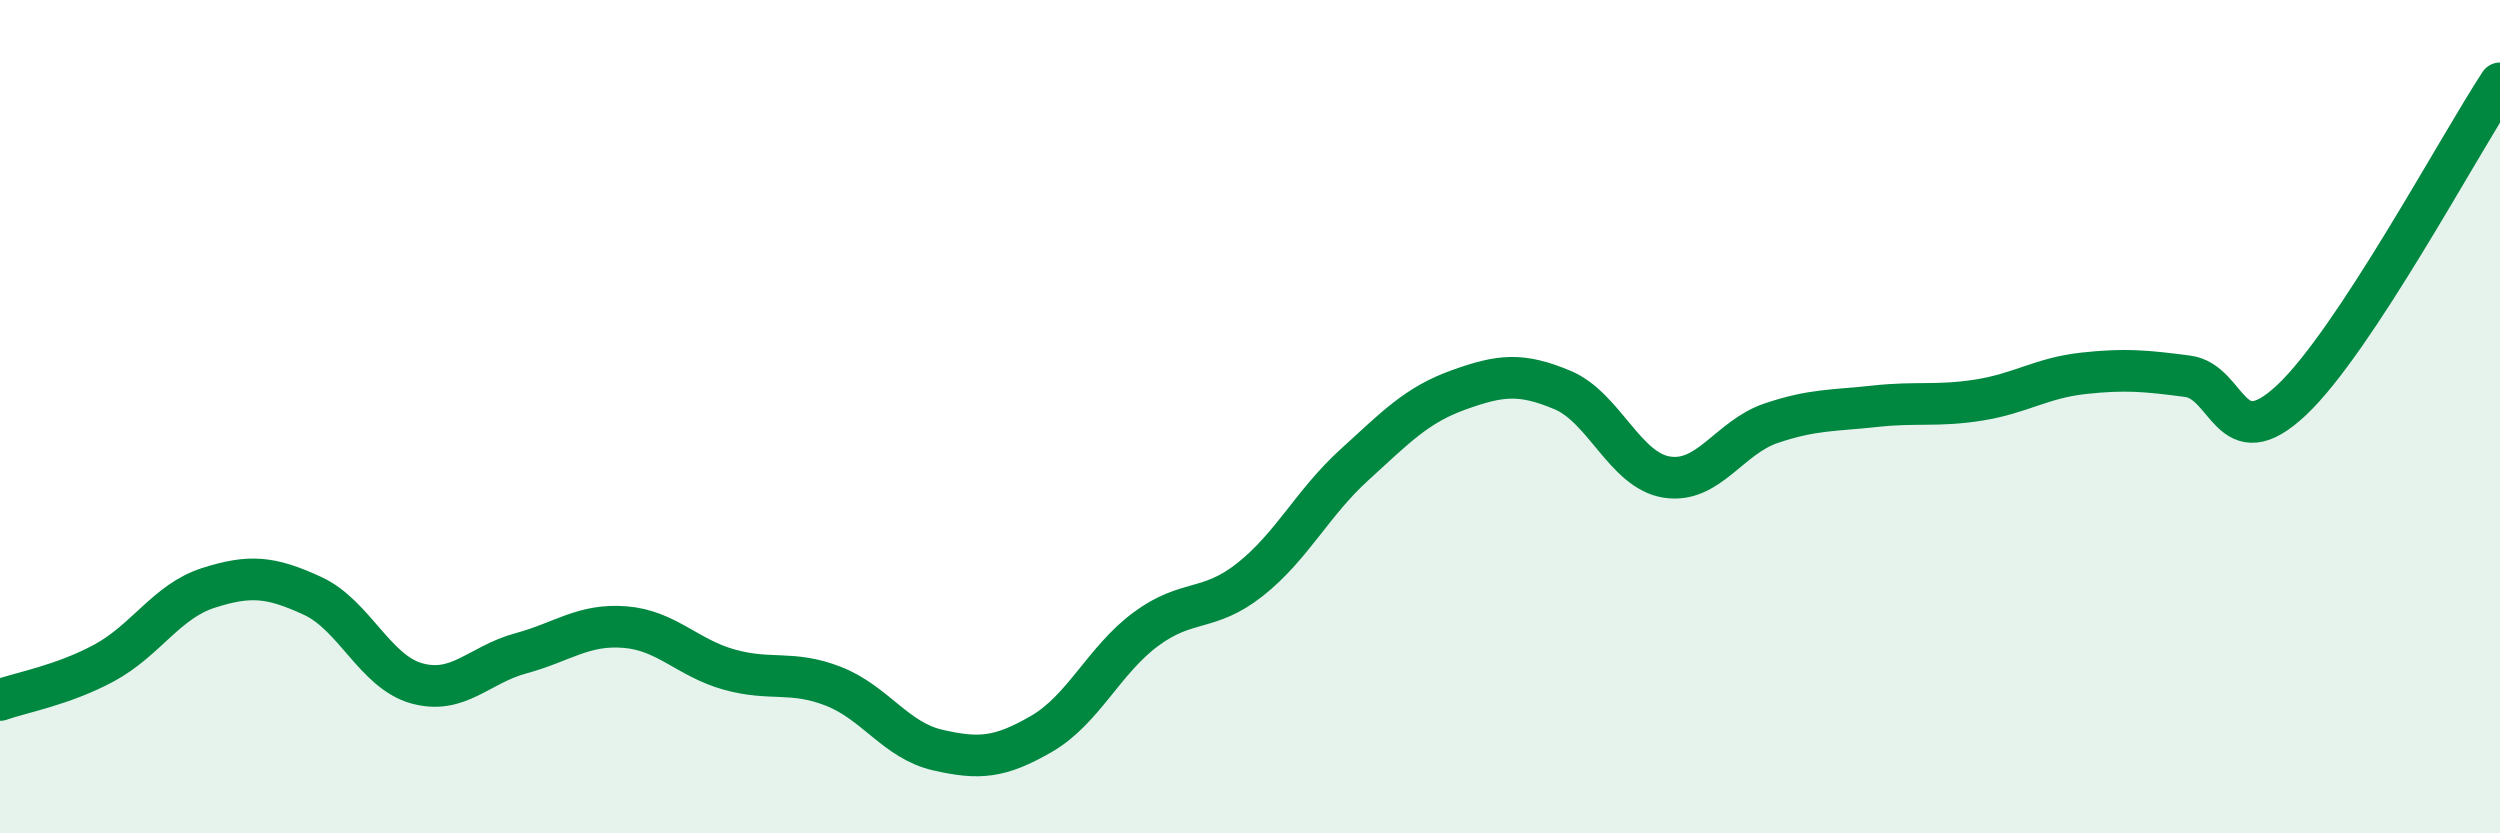 
    <svg width="60" height="20" viewBox="0 0 60 20" xmlns="http://www.w3.org/2000/svg">
      <path
        d="M 0,16.8 C 0.5,16.62 1.5,16.45 2.5,15.91 C 3.5,15.37 4,14.43 5,14.11 C 6,13.79 6.5,13.84 7.5,14.3 C 8.5,14.76 9,16.12 10,16.4 C 11,16.68 11.5,15.95 12.5,15.68 C 13.5,15.41 14,14.97 15,15.05 C 16,15.13 16.5,15.79 17.5,16.07 C 18.5,16.35 19,16.08 20,16.47 C 21,16.86 21.5,17.77 22.5,18 C 23.5,18.23 24,18.19 25,17.61 C 26,17.03 26.5,15.84 27.5,15.1 C 28.5,14.36 29,14.7 30,13.91 C 31,13.12 31.5,12.07 32.5,11.16 C 33.5,10.25 34,9.72 35,9.36 C 36,9 36.5,8.94 37.5,9.36 C 38.5,9.78 39,11.29 40,11.45 C 41,11.61 41.5,10.5 42.5,10.16 C 43.5,9.82 44,9.86 45,9.75 C 46,9.64 46.5,9.76 47.5,9.6 C 48.5,9.44 49,9.07 50,8.96 C 51,8.85 51.5,8.9 52.5,9.03 C 53.5,9.16 53.5,11.01 55,9.6 C 56.5,8.19 59,3.52 60,2L60 20L0 20Z"
        fill="#008740"
        opacity="0.1"
        stroke-linecap="round"
        stroke-linejoin="round"
      />
      <path
        d="M 0,16.8 C 0.5,16.62 1.5,16.45 2.5,15.91 C 3.5,15.37 4,14.43 5,14.11 C 6,13.79 6.5,13.84 7.5,14.3 C 8.5,14.76 9,16.12 10,16.4 C 11,16.68 11.5,15.95 12.5,15.68 C 13.5,15.41 14,14.97 15,15.05 C 16,15.13 16.5,15.79 17.5,16.07 C 18.5,16.35 19,16.08 20,16.47 C 21,16.86 21.5,17.77 22.5,18 C 23.5,18.23 24,18.19 25,17.61 C 26,17.03 26.5,15.84 27.5,15.1 C 28.5,14.36 29,14.7 30,13.91 C 31,13.12 31.5,12.07 32.5,11.16 C 33.5,10.25 34,9.72 35,9.36 C 36,9 36.5,8.94 37.5,9.36 C 38.5,9.78 39,11.29 40,11.45 C 41,11.61 41.5,10.5 42.5,10.16 C 43.5,9.82 44,9.86 45,9.75 C 46,9.64 46.5,9.76 47.5,9.6 C 48.5,9.44 49,9.07 50,8.96 C 51,8.85 51.5,8.9 52.5,9.03 C 53.5,9.16 53.5,11.01 55,9.6 C 56.5,8.19 59,3.52 60,2"
        stroke="#008740"
        stroke-width="1"
        fill="none"
        stroke-linecap="round"
        stroke-linejoin="round"
      />
    </svg>
  